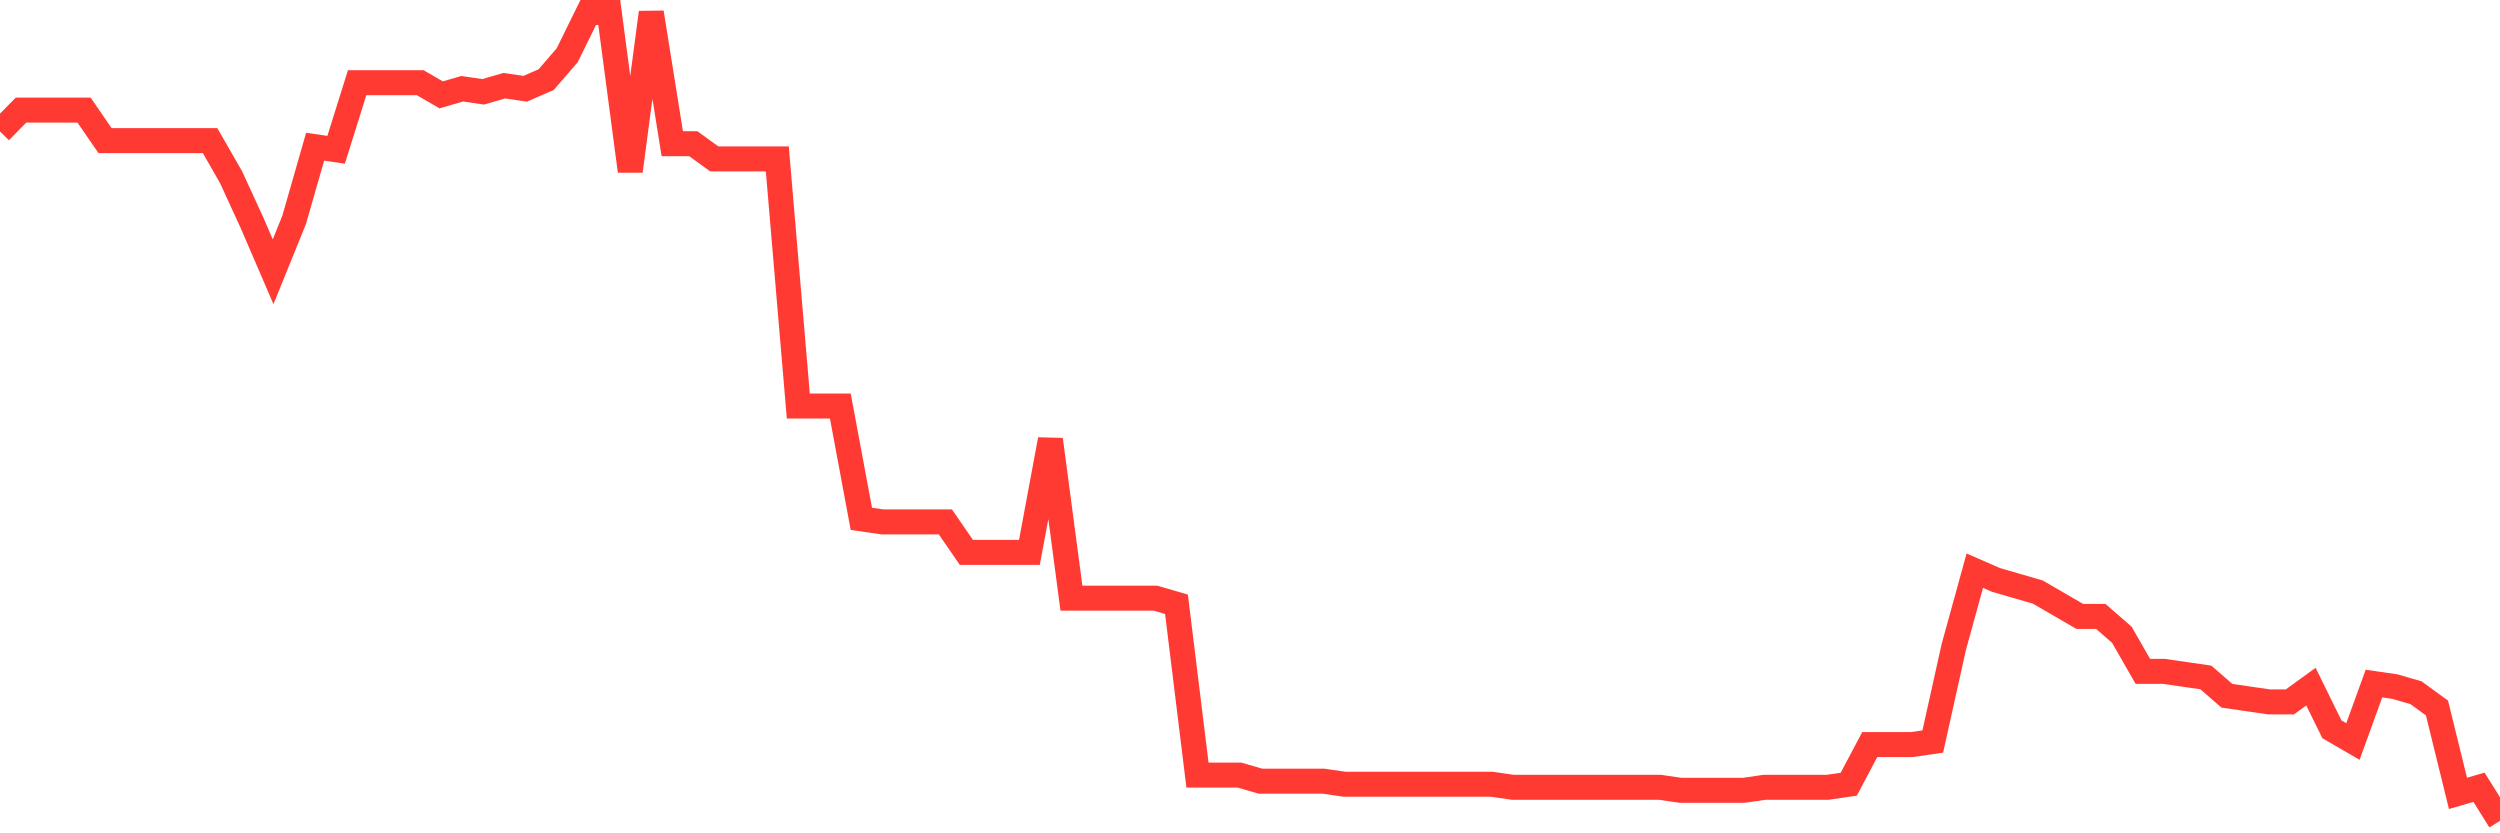 <svg
  xmlns="http://www.w3.org/2000/svg"
  xmlns:xlink="http://www.w3.org/1999/xlink"
  width="120"
  height="40"
  viewBox="0 0 120 40"
  preserveAspectRatio="none"
>
  <polyline
    points="0,6.31 1.008,5.285 2.017,5.285 3.025,5.285 4.034,5.285 5.042,6.749 6.05,6.749 7.059,6.749 8.067,6.749 9.076,6.749 10.084,6.749 11.092,8.506 12.101,10.703 13.109,13.045 14.118,10.556 15.126,7.042 16.134,7.189 17.143,3.968 18.151,3.968 19.16,3.968 20.168,3.968 21.176,4.553 22.185,4.26 23.193,4.407 24.202,4.114 25.21,4.26 26.218,3.821 27.227,2.65 28.235,0.6 29.244,0.6 30.252,8.214 31.261,0.6 32.269,6.896 33.277,6.896 34.286,7.628 35.294,7.628 36.303,7.628 37.311,7.628 38.319,19.488 39.328,19.488 40.336,19.488 41.345,24.905 42.353,25.051 43.361,25.051 44.37,25.051 45.378,25.051 46.387,26.515 47.395,26.515 48.403,26.515 49.412,26.515 50.42,21.098 51.429,28.712 52.437,28.712 53.445,28.712 54.454,28.712 55.462,28.712 56.471,29.005 57.479,37.204 58.487,37.204 59.496,37.204 60.504,37.497 61.513,37.497 62.521,37.497 63.529,37.497 64.538,37.643 65.546,37.643 66.555,37.643 67.563,37.643 68.571,37.643 69.58,37.643 70.588,37.643 71.597,37.643 72.605,37.789 73.613,37.789 74.622,37.789 75.63,37.789 76.639,37.789 77.647,37.789 78.655,37.789 79.664,37.789 80.672,37.936 81.681,37.936 82.689,37.936 83.697,37.936 84.706,37.789 85.714,37.789 86.723,37.789 87.731,37.789 88.739,37.643 89.748,35.74 90.756,35.74 91.765,35.74 92.773,35.593 93.782,31.054 94.79,27.394 95.798,27.833 96.807,28.126 97.815,28.419 98.824,29.005 99.832,29.59 100.84,29.59 101.849,30.469 102.857,32.226 103.866,32.226 104.874,32.372 105.882,32.518 106.891,33.397 107.899,33.543 108.908,33.69 109.916,33.69 110.924,32.958 111.933,35.008 112.941,35.593 113.95,32.811 114.958,32.958 115.966,33.251 116.975,33.983 117.983,38.082 118.992,37.789 120,39.4"
    fill="none"
    stroke="#ff3a33"
    stroke-width="1.2"
  >
  </polyline>
</svg>